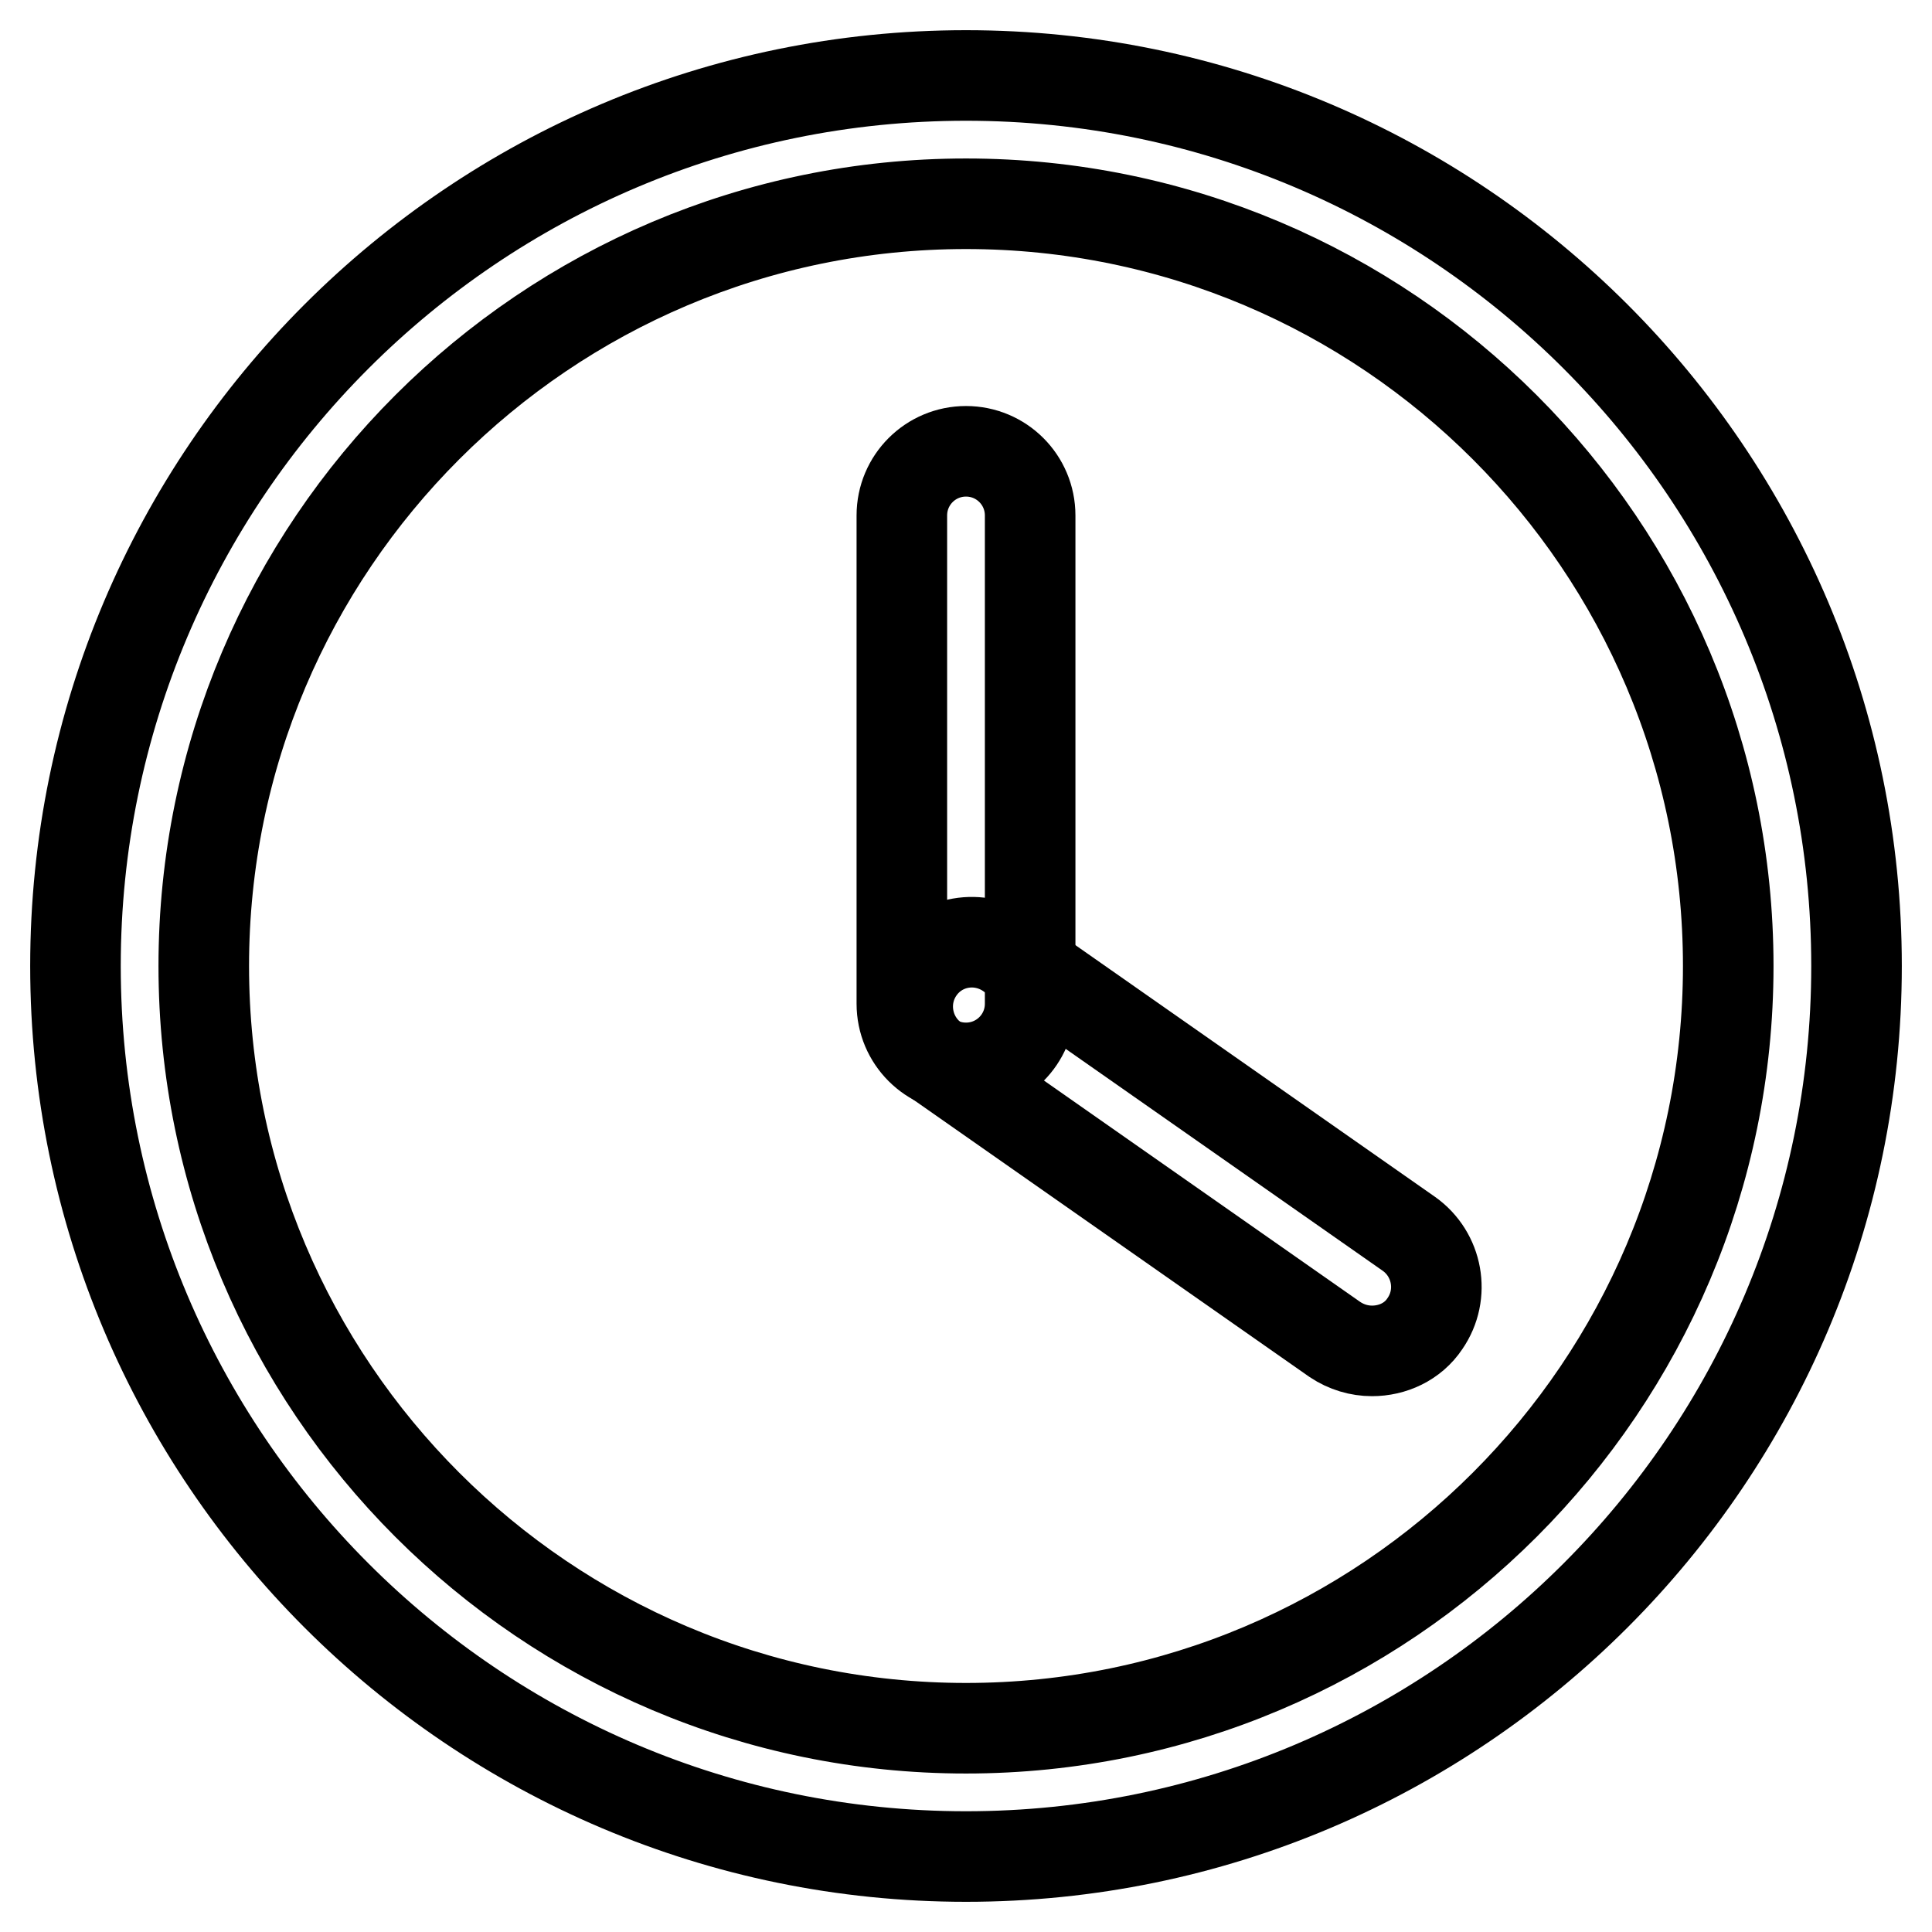 <?xml version="1.0" encoding="utf-8"?>
<!-- Svg Vector Icons : http://www.onlinewebfonts.com/icon -->
<!DOCTYPE svg PUBLIC "-//W3C//DTD SVG 1.1//EN" "http://www.w3.org/Graphics/SVG/1.1/DTD/svg11.dtd">
<svg version="1.1" xmlns="http://www.w3.org/2000/svg" xmlns:xlink="http://www.w3.org/1999/xlink" x="0px" y="0px" viewBox="0 0 256 256" enable-background="new 0 0 256 256" xml:space="preserve">
<g> <path stroke-width="12" fill-opacity="0" stroke="#000000"  d="M128,246c-65.1,0-118-52.9-118-118C10,62.9,62.9,10,128,10c65.1,0,118,52.9,118,118 C246,193.1,193.1,246,128,246z M128,27C72.3,27,27,72.3,27,128c0,55.7,45.3,101,101,101c55.7,0,101-45.3,101-101 C229,72.3,183.7,27,128,27z"/> <path stroke-width="12" fill-opacity="0" stroke="#000000"  d="M128,141.5c-4.7,0-8.5-3.8-8.5-8.5V68.3c0-4.7,3.8-8.5,8.5-8.5s8.5,3.8,8.5,8.5V133 C136.5,137.7,132.7,141.5,128,141.5z"/> <path stroke-width="12" fill-opacity="0" stroke="#000000"  d="M181.8,179c-1.7,0-3.4-0.5-4.9-1.5l-53-37.1c-3.8-2.7-4.8-8-2.1-11.9c2.7-3.9,8-4.8,11.9-2.1l53,37.1 c3.8,2.7,4.8,8,2.1,11.9C187.2,177.8,184.5,179,181.8,179z"/></g>
</svg>